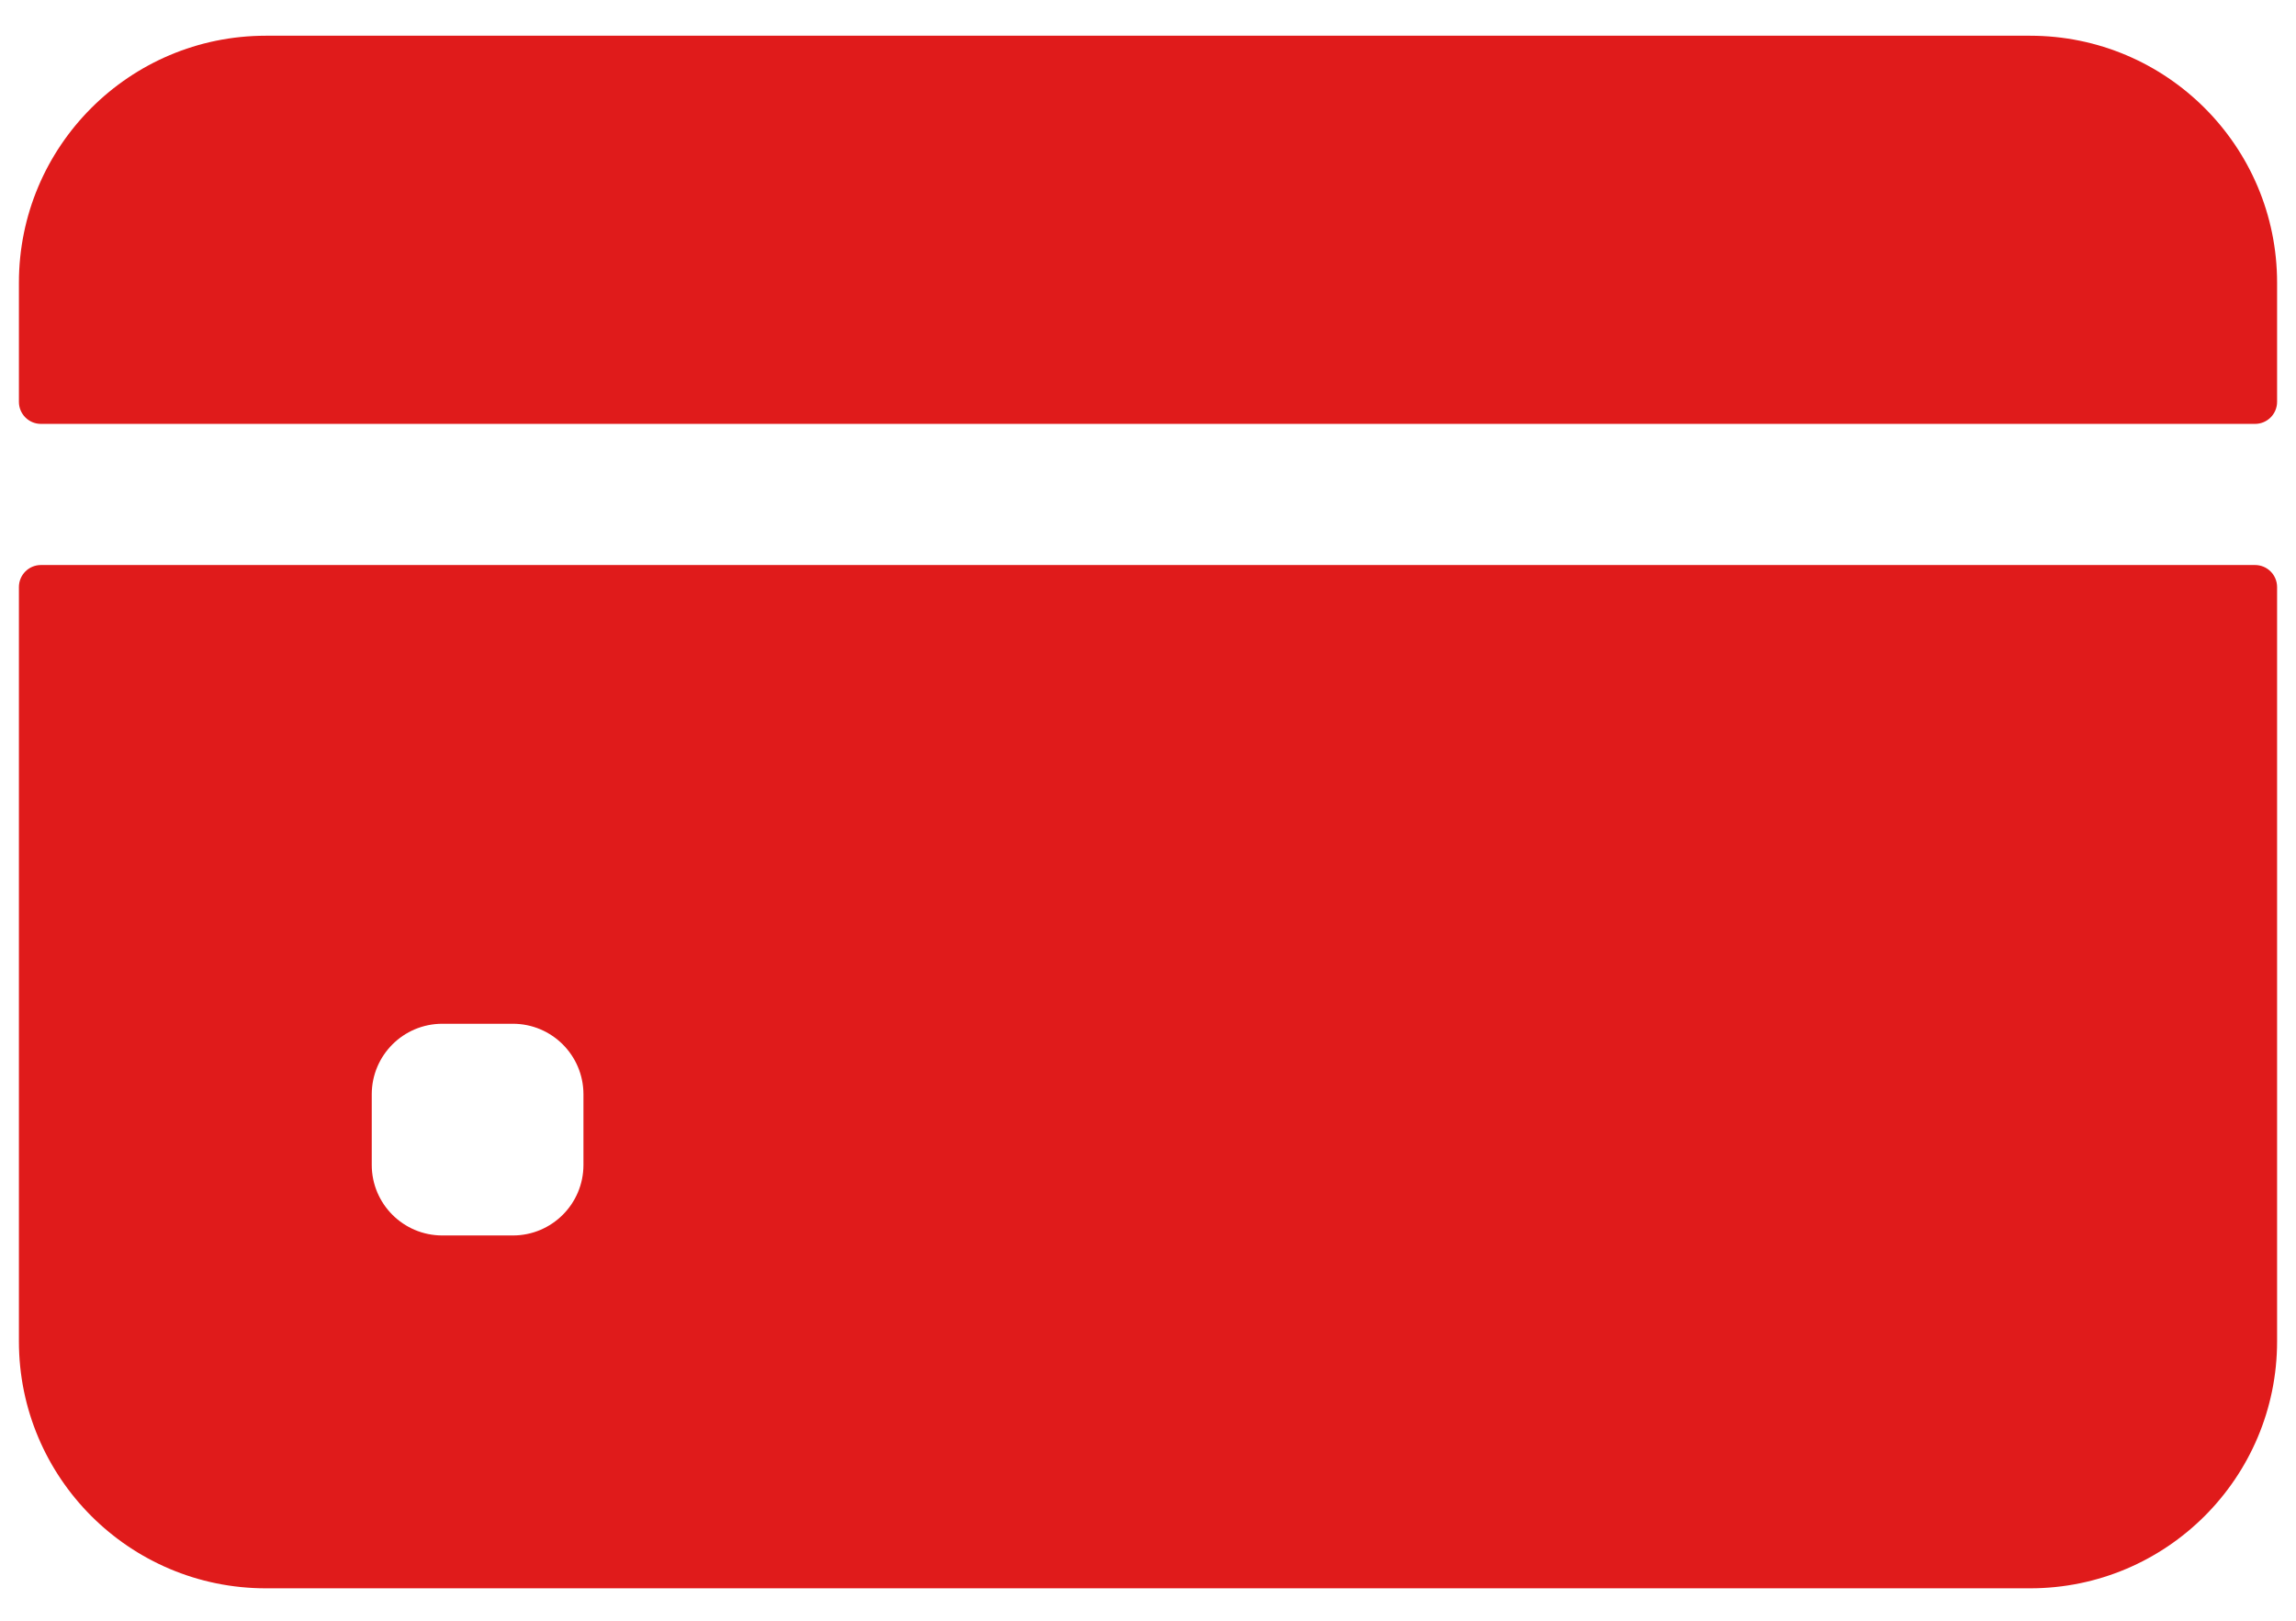 <svg width="34" height="24" viewBox="0 0 34 24" fill="none" xmlns="http://www.w3.org/2000/svg">
<path d="M33.72 5.95V4.187C33.72 2.167 32.082 0.529 30.062 0.529H3.937C1.917 0.529 0.28 2.167 0.28 4.187V5.95C0.28 6.131 0.426 6.277 0.606 6.277H33.393C33.574 6.277 33.72 6.131 33.72 5.95Z" fill="#E01B1B"/>
<path d="M0.28 8.694V19.862C0.28 21.882 1.917 23.52 3.937 23.52H30.062C32.082 23.52 33.72 21.882 33.72 19.862V8.694C33.72 8.513 33.574 8.367 33.393 8.367H0.606C0.426 8.367 0.28 8.513 0.28 8.694ZM8.64 17.25C8.64 17.827 8.172 18.295 7.595 18.295H6.55C5.973 18.295 5.505 17.827 5.505 17.25V16.205C5.505 15.628 5.973 15.16 6.55 15.16H7.595C8.172 15.16 8.64 15.628 8.64 16.205V17.25Z" fill="#E01B1B"/>
</svg>
